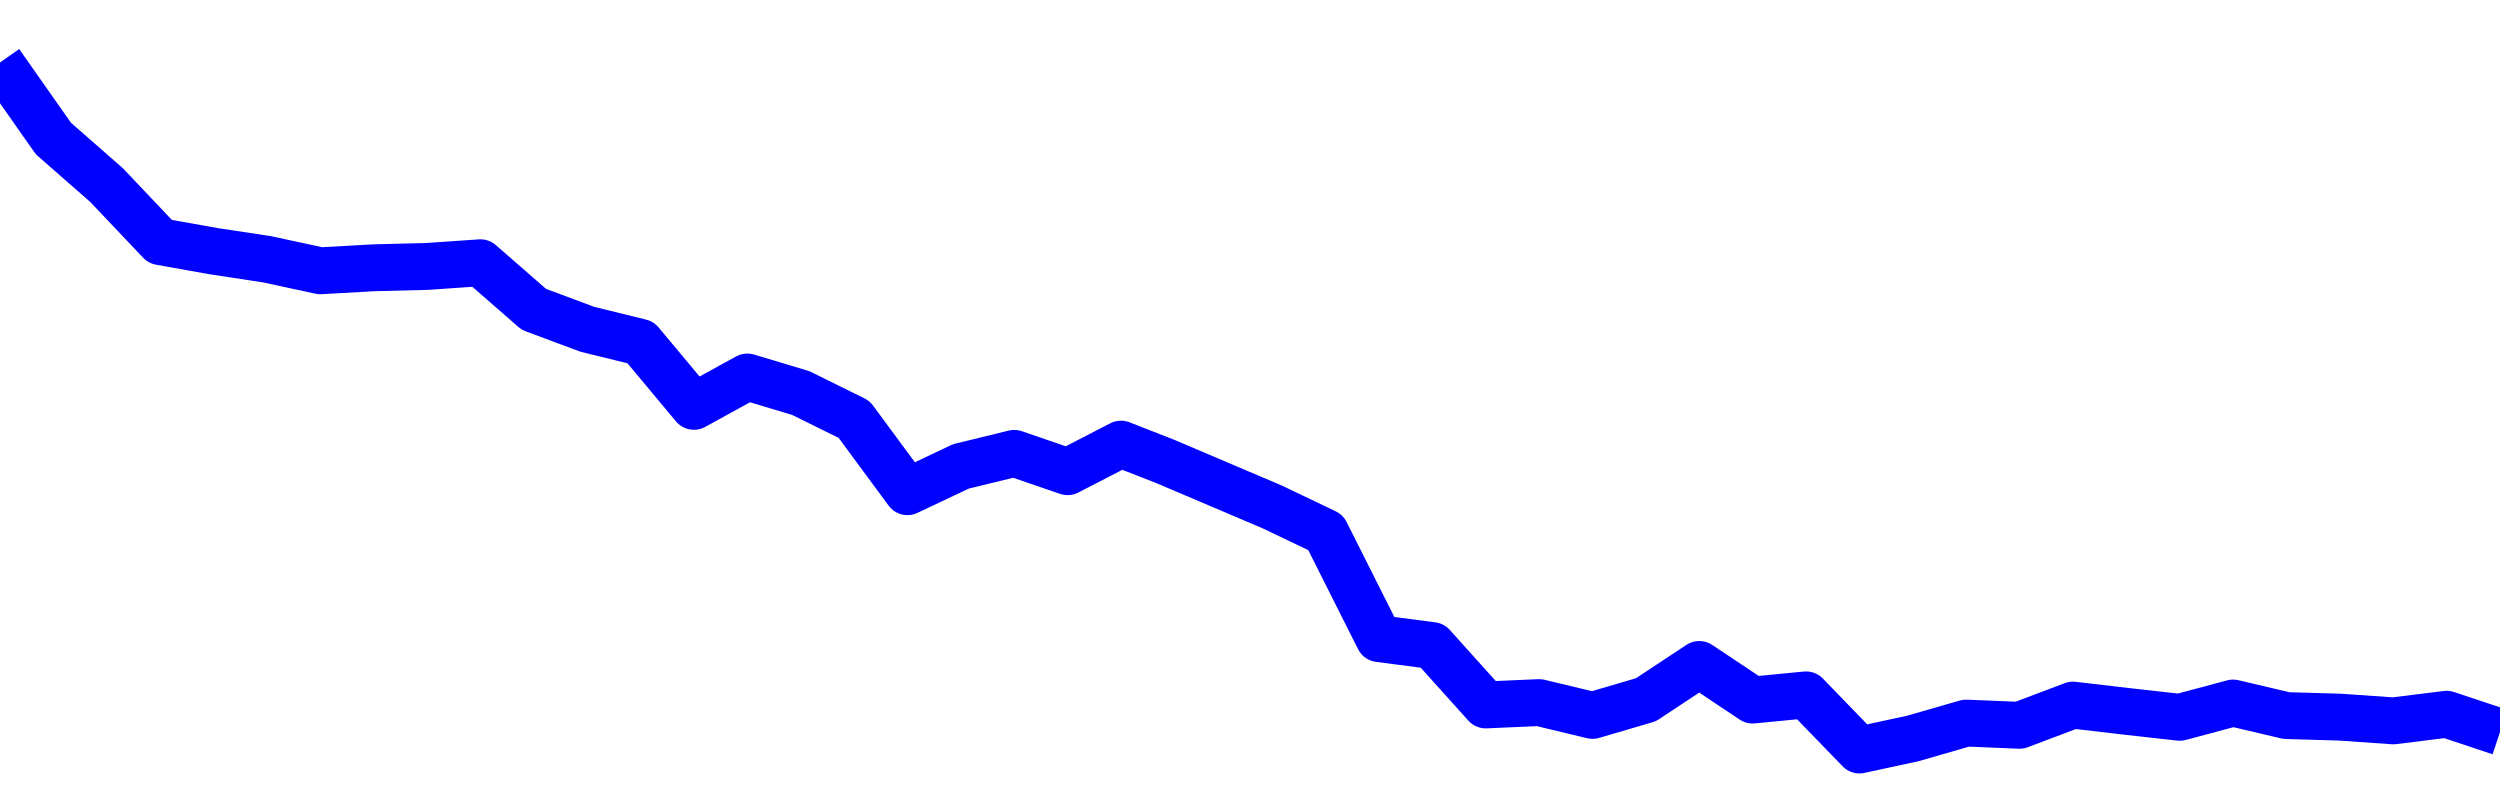 <svg xmlns="http://www.w3.org/2000/svg" fill="none" width="80" height="26"><polyline points="0,2 1.708,4.432 3.416,5.929 5.125,7.732 6.833,8.037 8.541,8.296 10.249,8.665 11.957,8.569 13.665,8.526 15.374,8.408 17.082,9.898 18.79,10.536 20.498,10.956 22.206,13.003 23.915,12.064 25.623,12.577 27.331,13.42 29.039,15.734 30.747,14.925 32.456,14.508 34.164,15.094 35.872,14.212 37.295,14.769 39.004,15.496 40.712,16.222 42.42,17.039 44.128,20.436 45.836,20.659 47.544,22.558 49.253,22.483 50.961,22.893 52.669,22.392 54.377,21.263 56.085,22.402 57.794,22.236 59.502,24 61.21,23.631 62.918,23.139 64.626,23.209 66.335,22.563 68.043,22.763 69.751,22.954 71.459,22.497 73.167,22.899 74.875,22.948 76.584,23.068 78.292,22.856 80,23.425 " stroke-linejoin="round" style="fill: transparent; stroke:blue; stroke-width:1.5" /></svg>